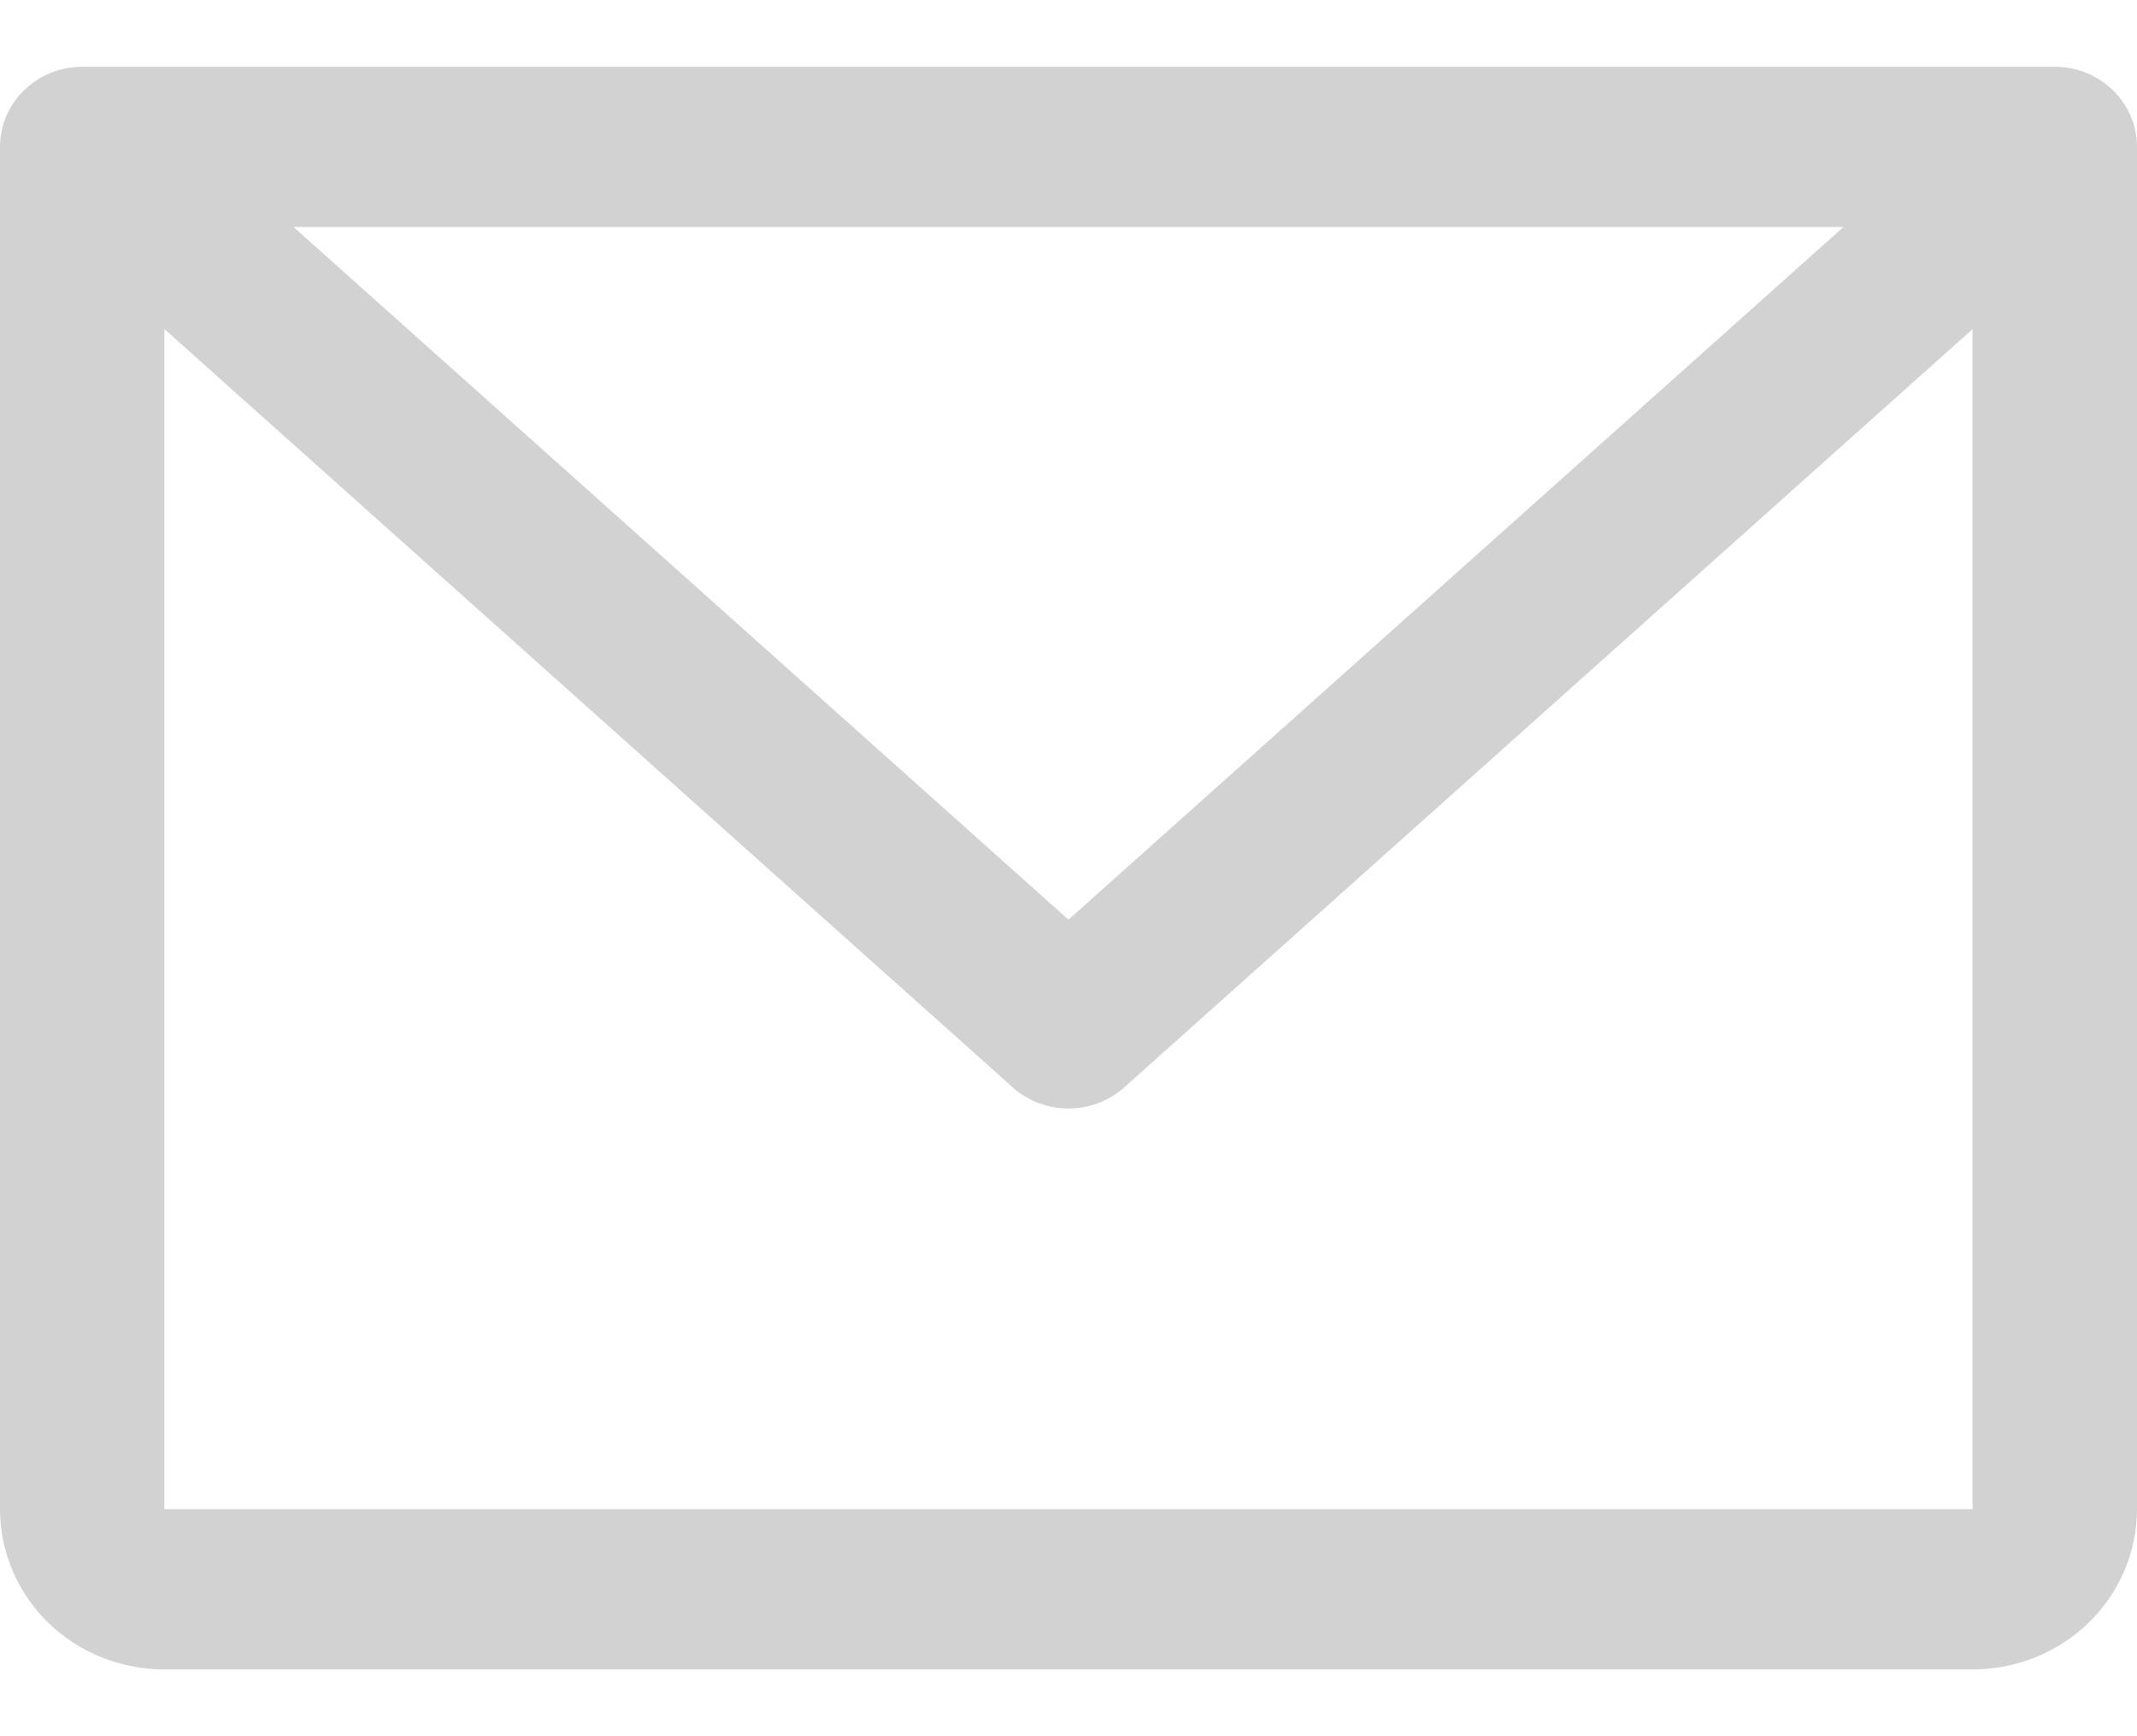 <?xml version="1.0" encoding="UTF-8"?>
<svg xmlns="http://www.w3.org/2000/svg" width="16" height="13" viewBox="0 0 16 13" fill="none">
  <path d="M15.385 0.5H0.615C0.452 0.5 0.296 0.563 0.18 0.676C0.065 0.788 0 0.941 0 1.1V11.3C0 11.618 0.13 11.924 0.36 12.149C0.591 12.374 0.904 12.5 1.231 12.5H14.769C15.096 12.5 15.409 12.374 15.639 12.149C15.87 11.924 16 11.618 16 11.3V1.1C16 0.941 15.935 0.788 15.82 0.676C15.704 0.563 15.548 0.5 15.385 0.5ZM13.802 1.7L8 6.886L2.198 1.7H13.802ZM14.769 11.3H1.231V2.464L7.584 8.143C7.697 8.244 7.846 8.3 8 8.3C8.154 8.3 8.303 8.244 8.416 8.143L14.769 2.464V11.3Z" fill="#D2D2D2"></path>
</svg>
